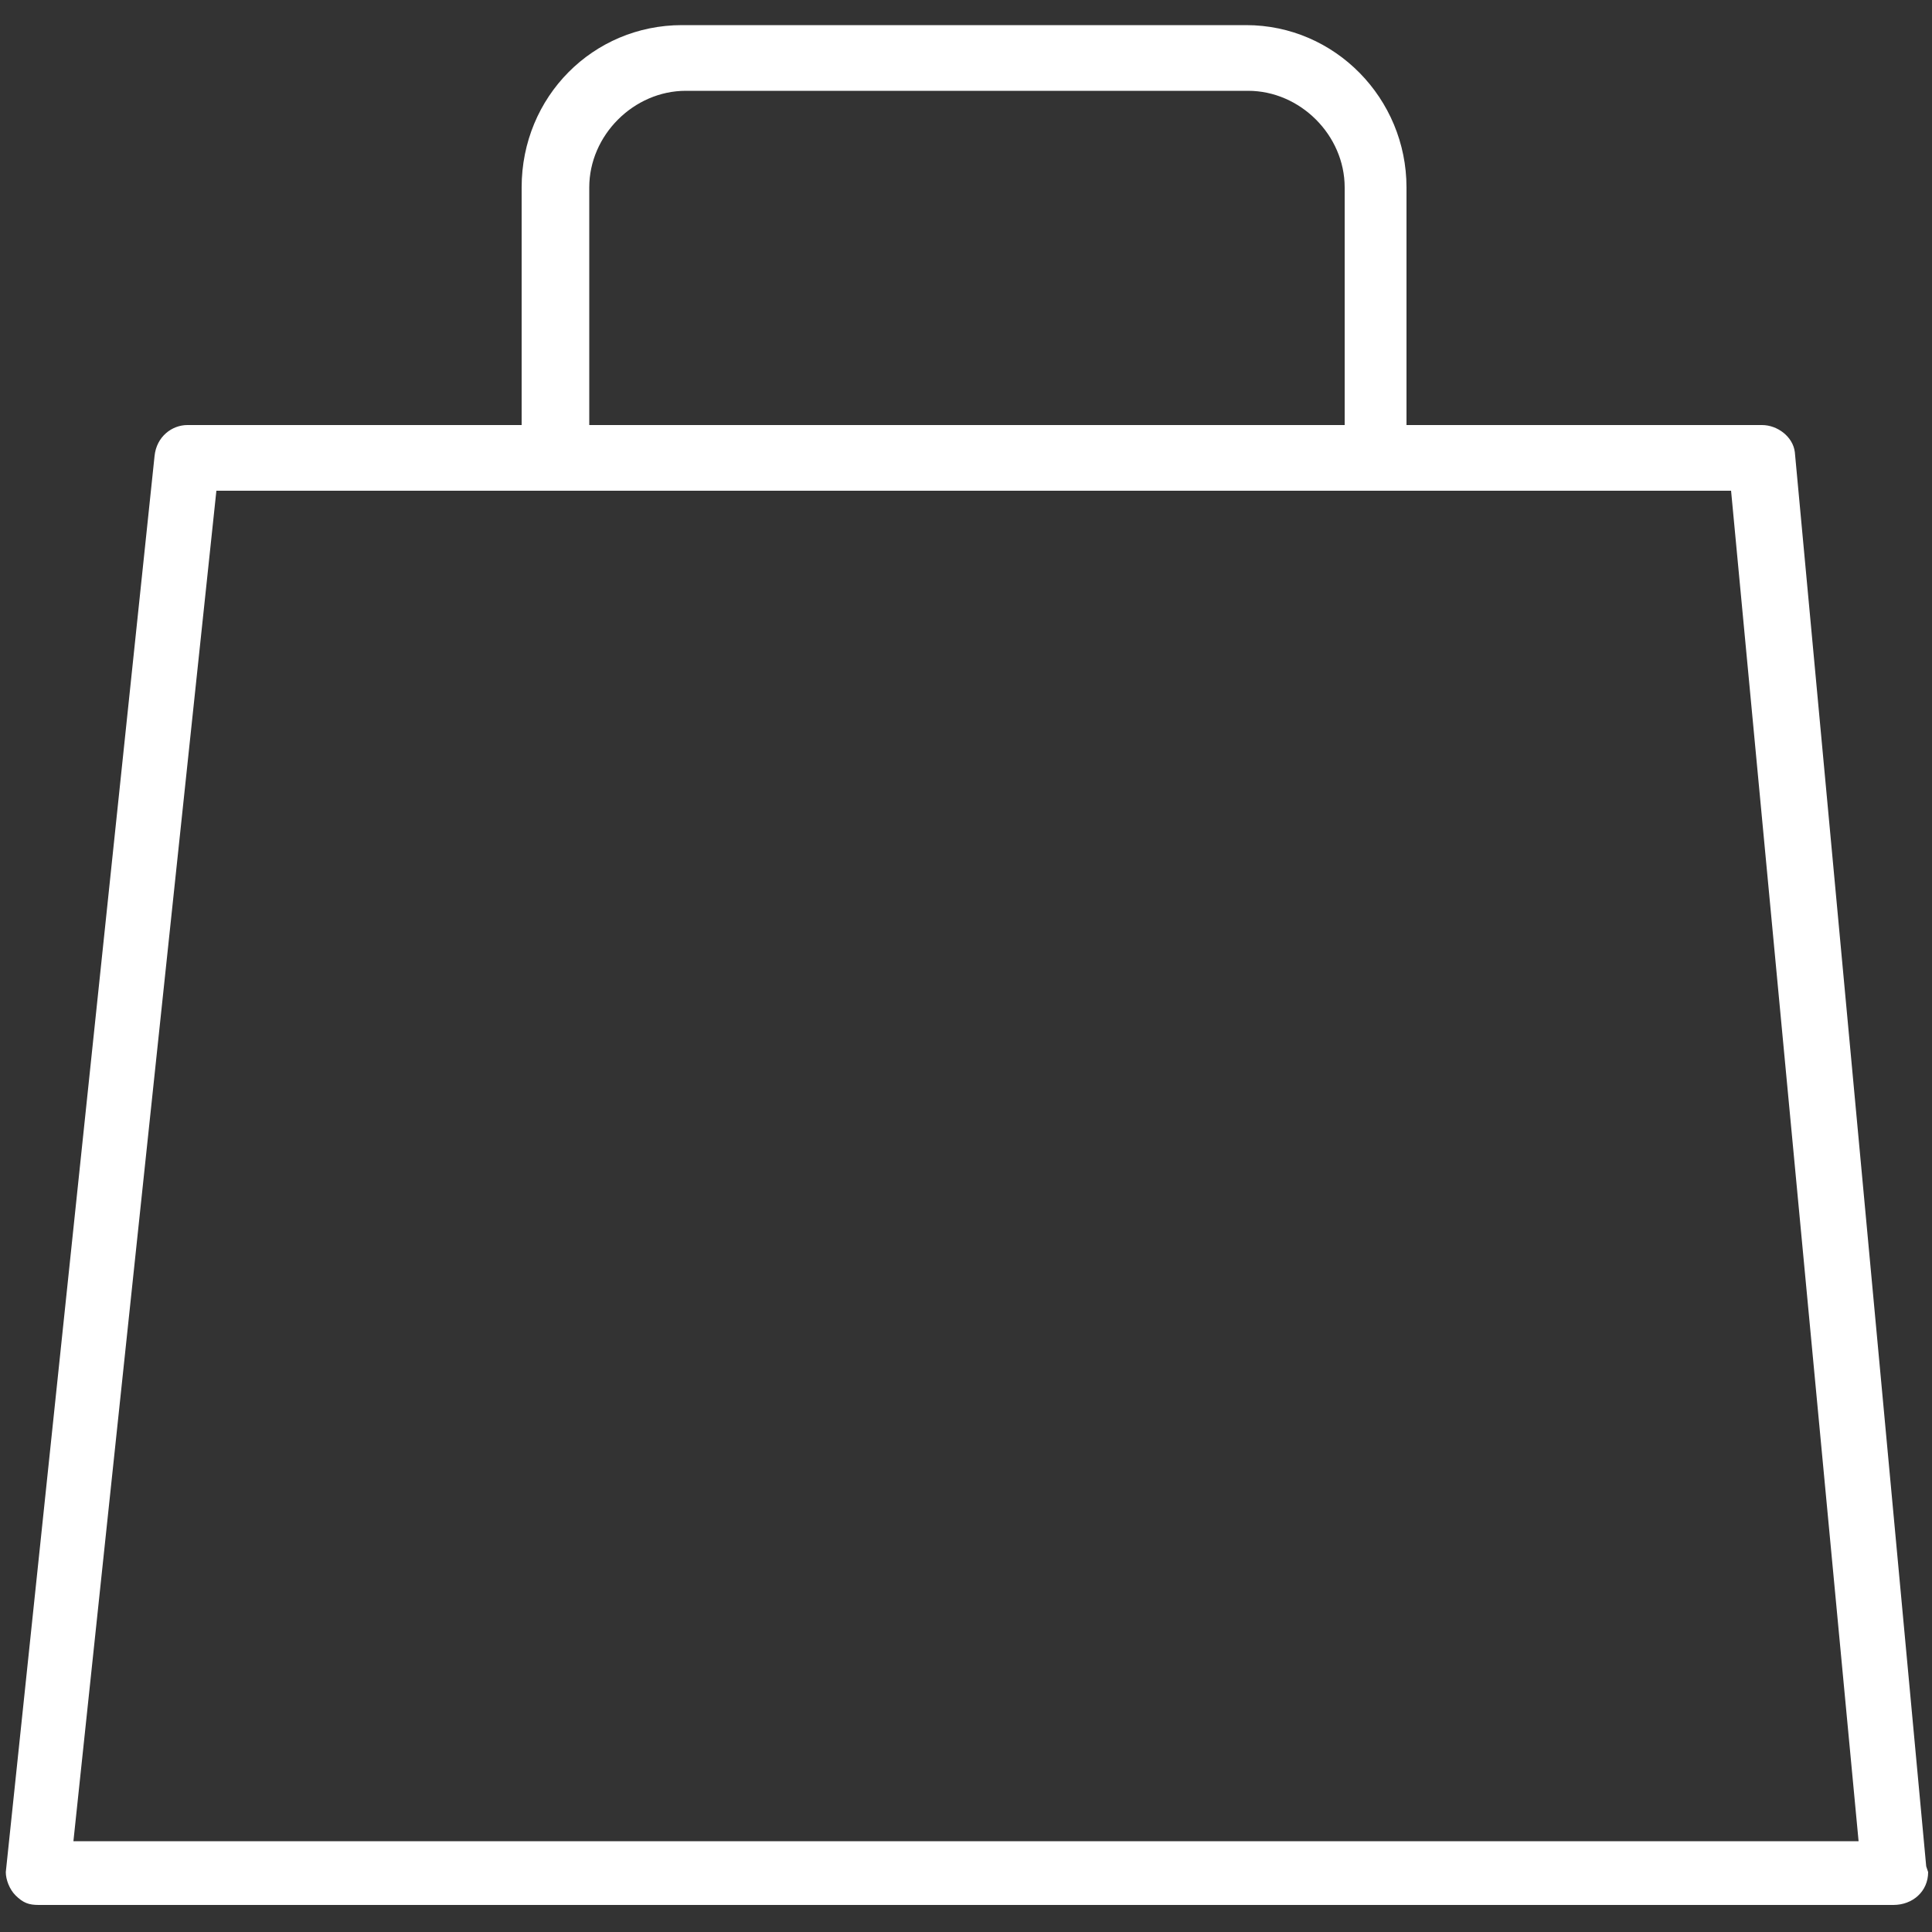 <?xml version="1.0" encoding="UTF-8"?> <!-- Generator: Adobe Illustrator 17.1.0, SVG Export Plug-In . SVG Version: 6.00 Build 0) --> <svg xmlns="http://www.w3.org/2000/svg" xmlns:xlink="http://www.w3.org/1999/xlink" id="Слой_2" x="0px" y="0px" viewBox="0 0 100 100" xml:space="preserve"><rect x="0" y="0" width="100" height="100" fill="#333333" stroke="none"/> <path fill="#FFFFFF" d="M99.7,96.6l-6.8-73.2C92.8,22.6,92,22,91.2,22H72.8V9.7c0-4.6-3.7-8.4-8.3-8.4H35.3c-4.6,0-8.3,3.7-8.3,8.4 V22H9.7c-0.8,0-1.6,0.6-1.7,1.6L0.3,96.9c0,0.4,0.2,0.9,0.5,1.2c0.4,0.4,0.7,0.5,1.2,0.5h96c1,0,1.8-0.7,1.8-1.7L99.7,96.6z M89.6,25.4l6.6,69.9H3.8l7.4-69.9H89.6z M69.5,22h-39V9.7c0-2.7,2.3-5,5-5h29.1c2.7,0,5,2.3,5,5V22z"></path> </svg> 